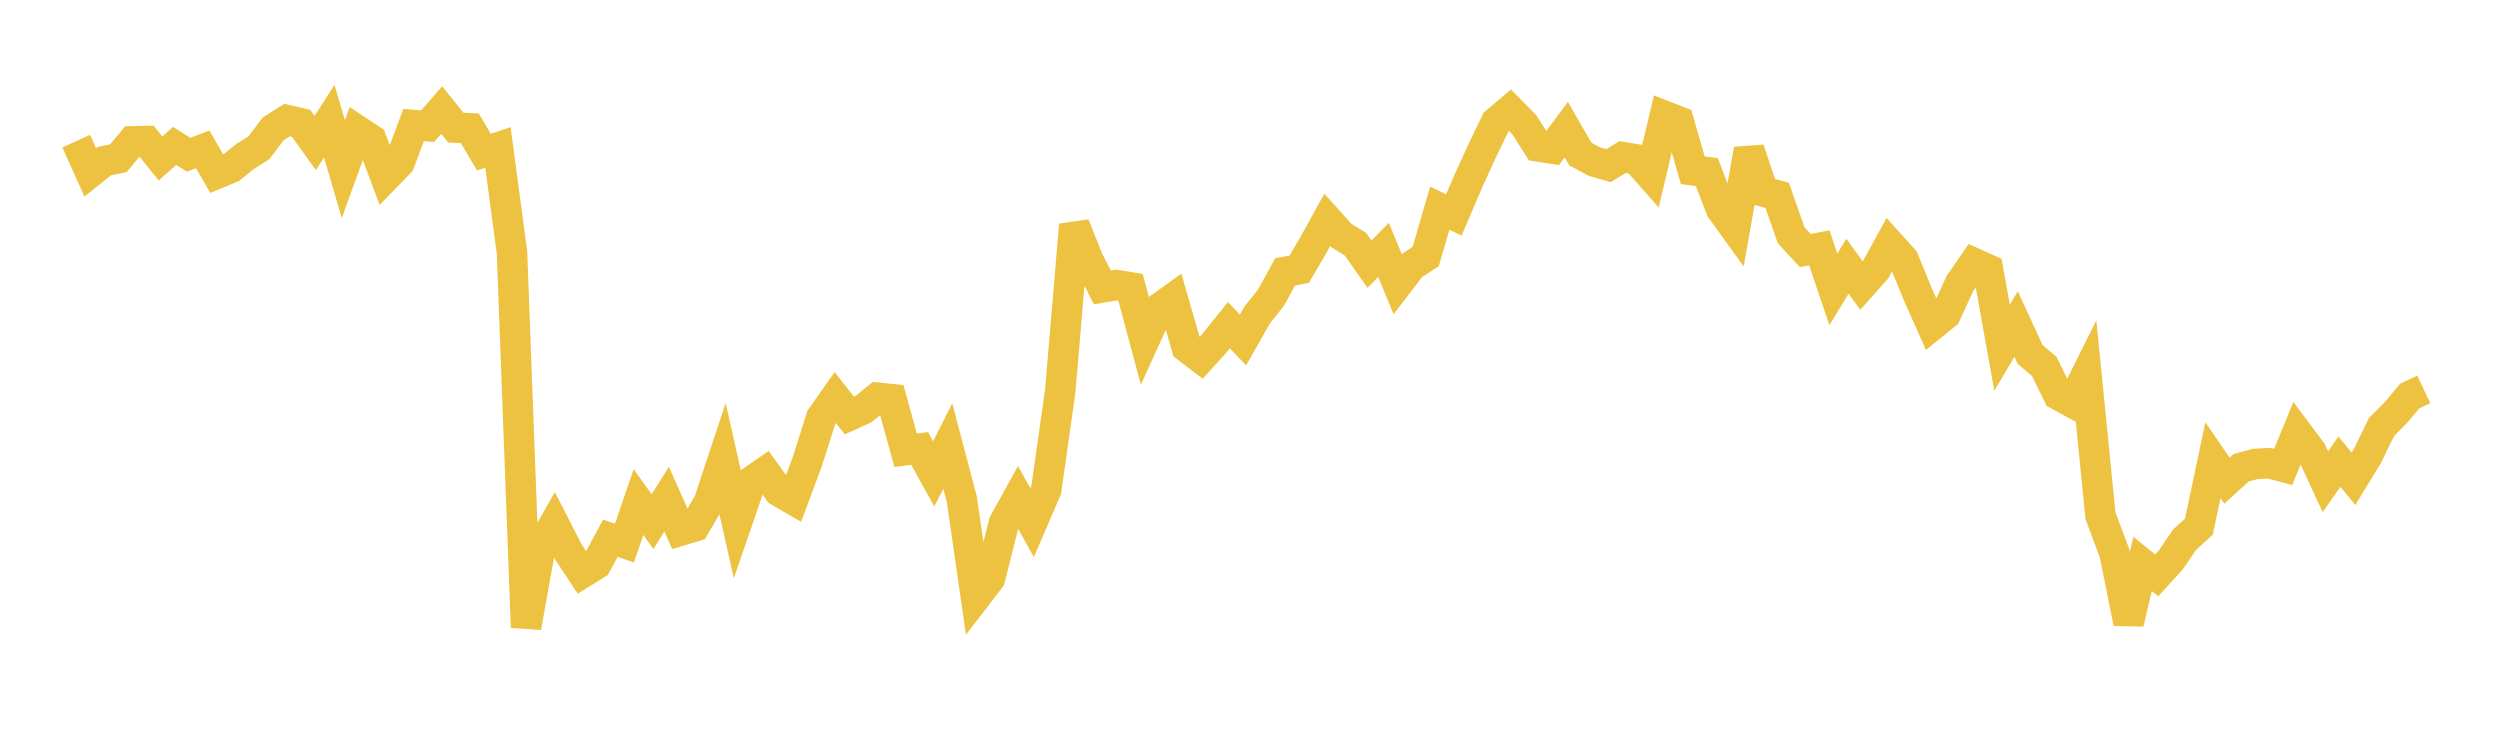 <svg width="164" height="48" xmlns="http://www.w3.org/2000/svg" xmlns:xlink="http://www.w3.org/1999/xlink"><path fill="none" stroke="rgb(237,194,64)" stroke-width="2" d="M5,9.258L5.922,11.308L6.844,10.572L7.766,10.38L8.689,9.274L9.611,9.254L10.533,10.396L11.455,9.572L12.377,10.15L13.299,9.799L14.222,11.397L15.144,11.017L16.066,10.273L16.988,9.694L17.91,8.465L18.832,7.878L19.754,8.094L20.677,9.384L21.599,7.95L22.521,11.096L23.443,8.556L24.365,9.167L25.287,11.616L26.21,10.668L27.132,8.202L28.054,8.28L28.976,7.219L29.898,8.372L30.82,8.415L31.743,9.98L32.665,9.672L33.587,16.566L34.509,41.154L35.431,36.009L36.353,34.388L37.275,36.187L38.198,37.586L39.12,37.013L40.042,35.307L40.964,35.627L41.886,32.935L42.808,34.219L43.731,32.742L44.653,34.809L45.575,34.53L46.497,32.951L47.419,30.173L48.341,34.279L49.263,31.599L50.186,30.963L51.108,32.238L52.03,32.772L52.952,30.3L53.874,27.396L54.796,26.083L55.719,27.258L56.641,26.837L57.563,26.093L58.485,26.184L59.407,29.534L60.329,29.42L61.251,31.09L62.174,29.26L63.096,32.757L64.018,39.15L64.94,37.95L65.862,34.293L66.784,32.631L67.707,34.285L68.629,32.146L69.551,25.659L70.473,14.755L71.395,17.059L72.317,18.854L73.24,18.698L74.162,18.851L75.084,22.287L76.006,20.254L76.928,19.589L77.85,22.789L78.772,23.494L79.695,22.48L80.617,21.332L81.539,22.304L82.461,20.679L83.383,19.518L84.305,17.834L85.228,17.663L86.15,16.085L87.072,14.42L87.994,15.453L88.916,16.018L89.838,17.33L90.76,16.395L91.683,18.629L92.605,17.429L93.527,16.826L94.449,13.657L95.371,14.103L96.293,11.948L97.216,9.923L98.138,8.01L99.06,7.232L99.982,8.168L100.904,9.608L101.826,9.75L102.749,8.503L103.671,10.105L104.593,10.602L105.515,10.869L106.437,10.306L107.359,10.456L108.281,11.502L109.204,7.606L110.126,7.966L111.048,11.172L111.97,11.288L112.892,13.704L113.814,14.979L114.737,9.801L115.659,12.562L116.581,12.814L117.503,15.438L118.425,16.436L119.347,16.258L120.269,18.981L121.192,17.465L122.114,18.734L123.036,17.697L123.958,16.013L124.88,17.037L125.802,19.283L126.725,21.361L127.647,20.613L128.569,18.6L129.491,17.26L130.413,17.676L131.335,22.813L132.257,21.257L133.18,23.264L134.102,24.036L135.024,25.909L135.946,26.41L136.868,24.561L137.79,33.827L138.713,36.292L139.635,40.873L140.557,36.995L141.479,37.745L142.401,36.736L143.323,35.39L144.246,34.555L145.168,30.19L146.09,31.531L147.012,30.69L147.934,30.434L148.856,30.387L149.778,30.627L150.701,28.379L151.623,29.612L152.545,31.602L153.467,30.287L154.389,31.407L155.311,29.897L156.234,27.999L157.156,27.082L158.078,25.98L159,25.545"></path></svg>
